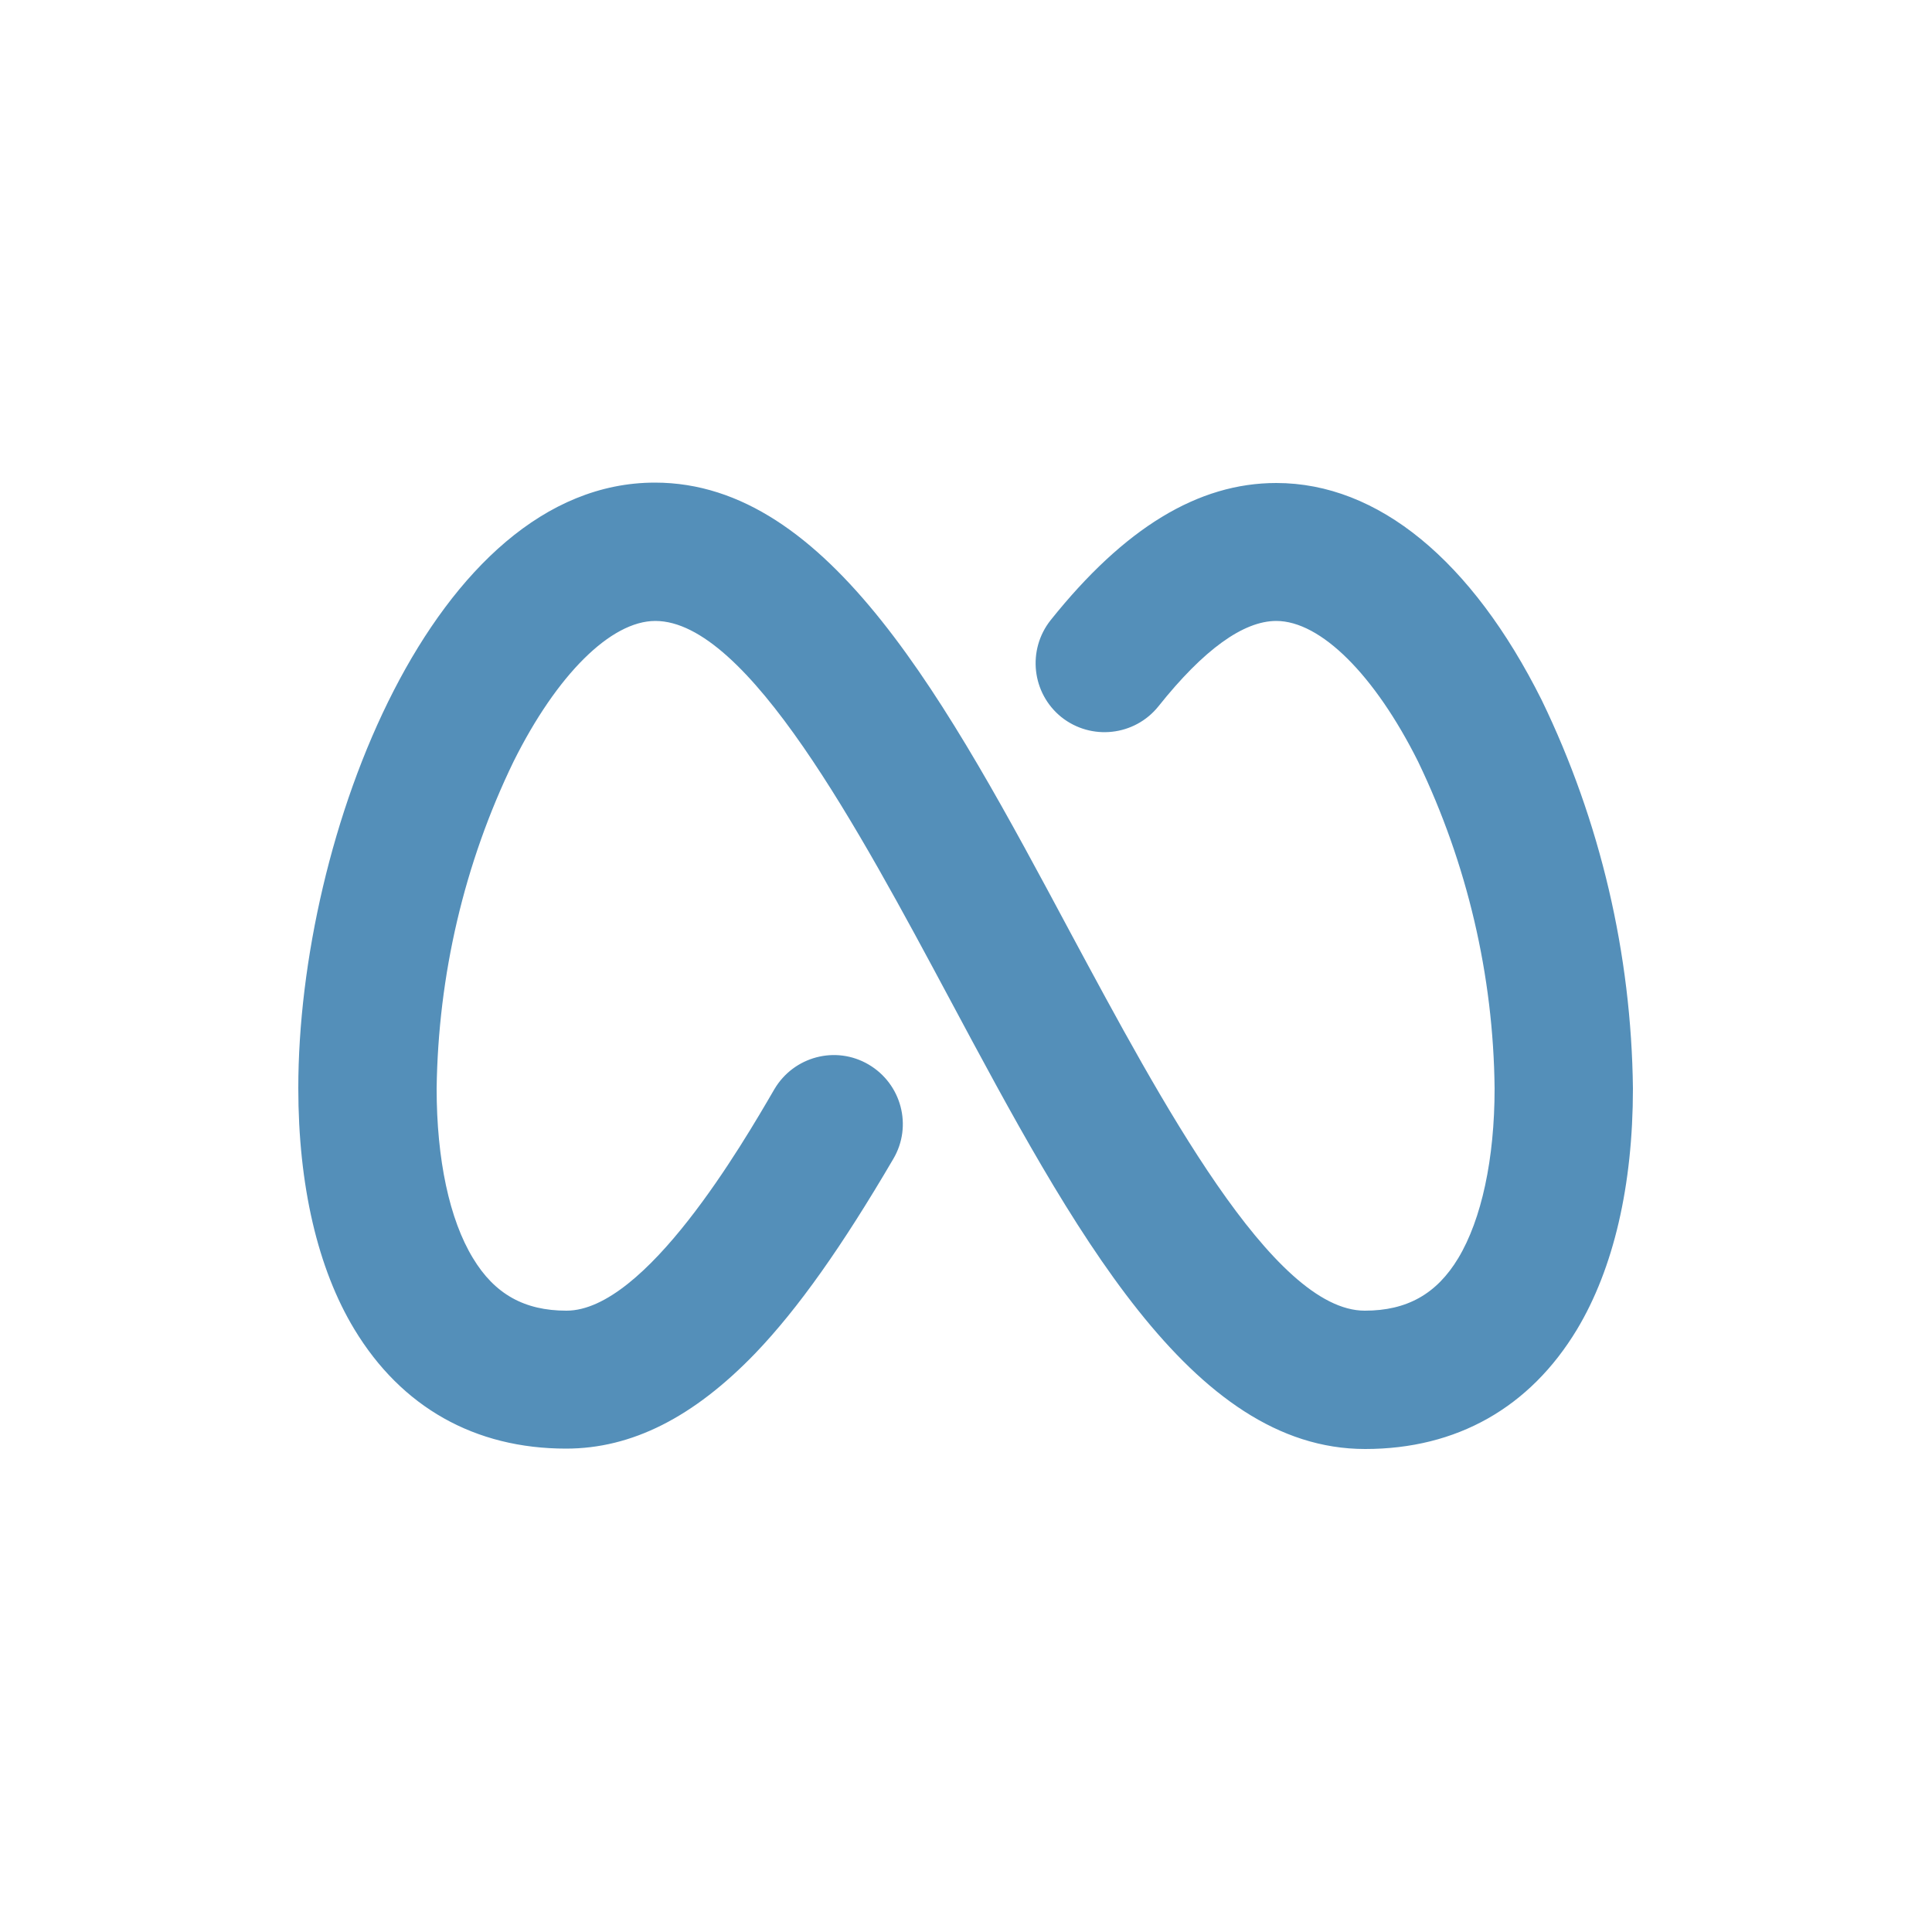 <?xml version="1.0" encoding="UTF-8"?>
<svg id="Layer_2" data-name="Layer 2" xmlns="http://www.w3.org/2000/svg" width="50" height="50" viewBox="0 0 50 50">
  <defs>
    <style>
      .cls-1 {
        fill: #d8d8d8;
        opacity: 0;
      }

      .cls-2 {
        fill: #548fb9;
      }
    </style>
  </defs>
  <g id="Layer_1-2" data-name="Layer 1">
    <g>
      <rect class="cls-1" width="50" height="50"/>
      <path class="cls-2" d="m42.26,28.17c0,2.51-.5,4.66-1.45,6.24-1.22,2.02-3.11,3.09-5.48,3.09-4.51,0-7.55-5.66-10.76-11.66-2.33-4.35-5.23-9.77-7.61-9.77-1.15,0-2.55,1.39-3.67,3.64-1.28,2.64-1.95,5.53-1.99,8.46,0,1.83.33,3.39.94,4.39.56.93,1.33,1.36,2.42,1.36,2.05,0,4.56-4.32,5.38-5.73.5-.85,1.59-1.14,2.44-.64.85.5,1.14,1.59.64,2.44h0c-1.33,2.27-2.46,3.87-3.57,5.03-1.6,1.66-3.2,2.47-4.9,2.47-2.36,0-4.26-1.07-5.48-3.09-.95-1.57-1.45-3.73-1.45-6.24,0-6.54,3.51-15.67,9.23-15.67,4.51,0,7.55,5.66,10.76,11.66,2.34,4.35,5.23,9.77,7.61,9.77,1.09,0,1.86-.43,2.42-1.36.6-1,.94-2.56.94-4.39-.03-2.93-.71-5.82-1.98-8.46-1.12-2.24-2.52-3.64-3.67-3.64-.85,0-1.88.74-3.05,2.21-.62.77-1.74.89-2.51.28-.77-.62-.89-1.74-.28-2.51,1.91-2.39,3.82-3.55,5.84-3.55,2.63,0,5.06,2,6.87,5.62,1.52,3.14,2.32,6.57,2.36,10.05Z"/>
    </g>
  </g>
</svg>